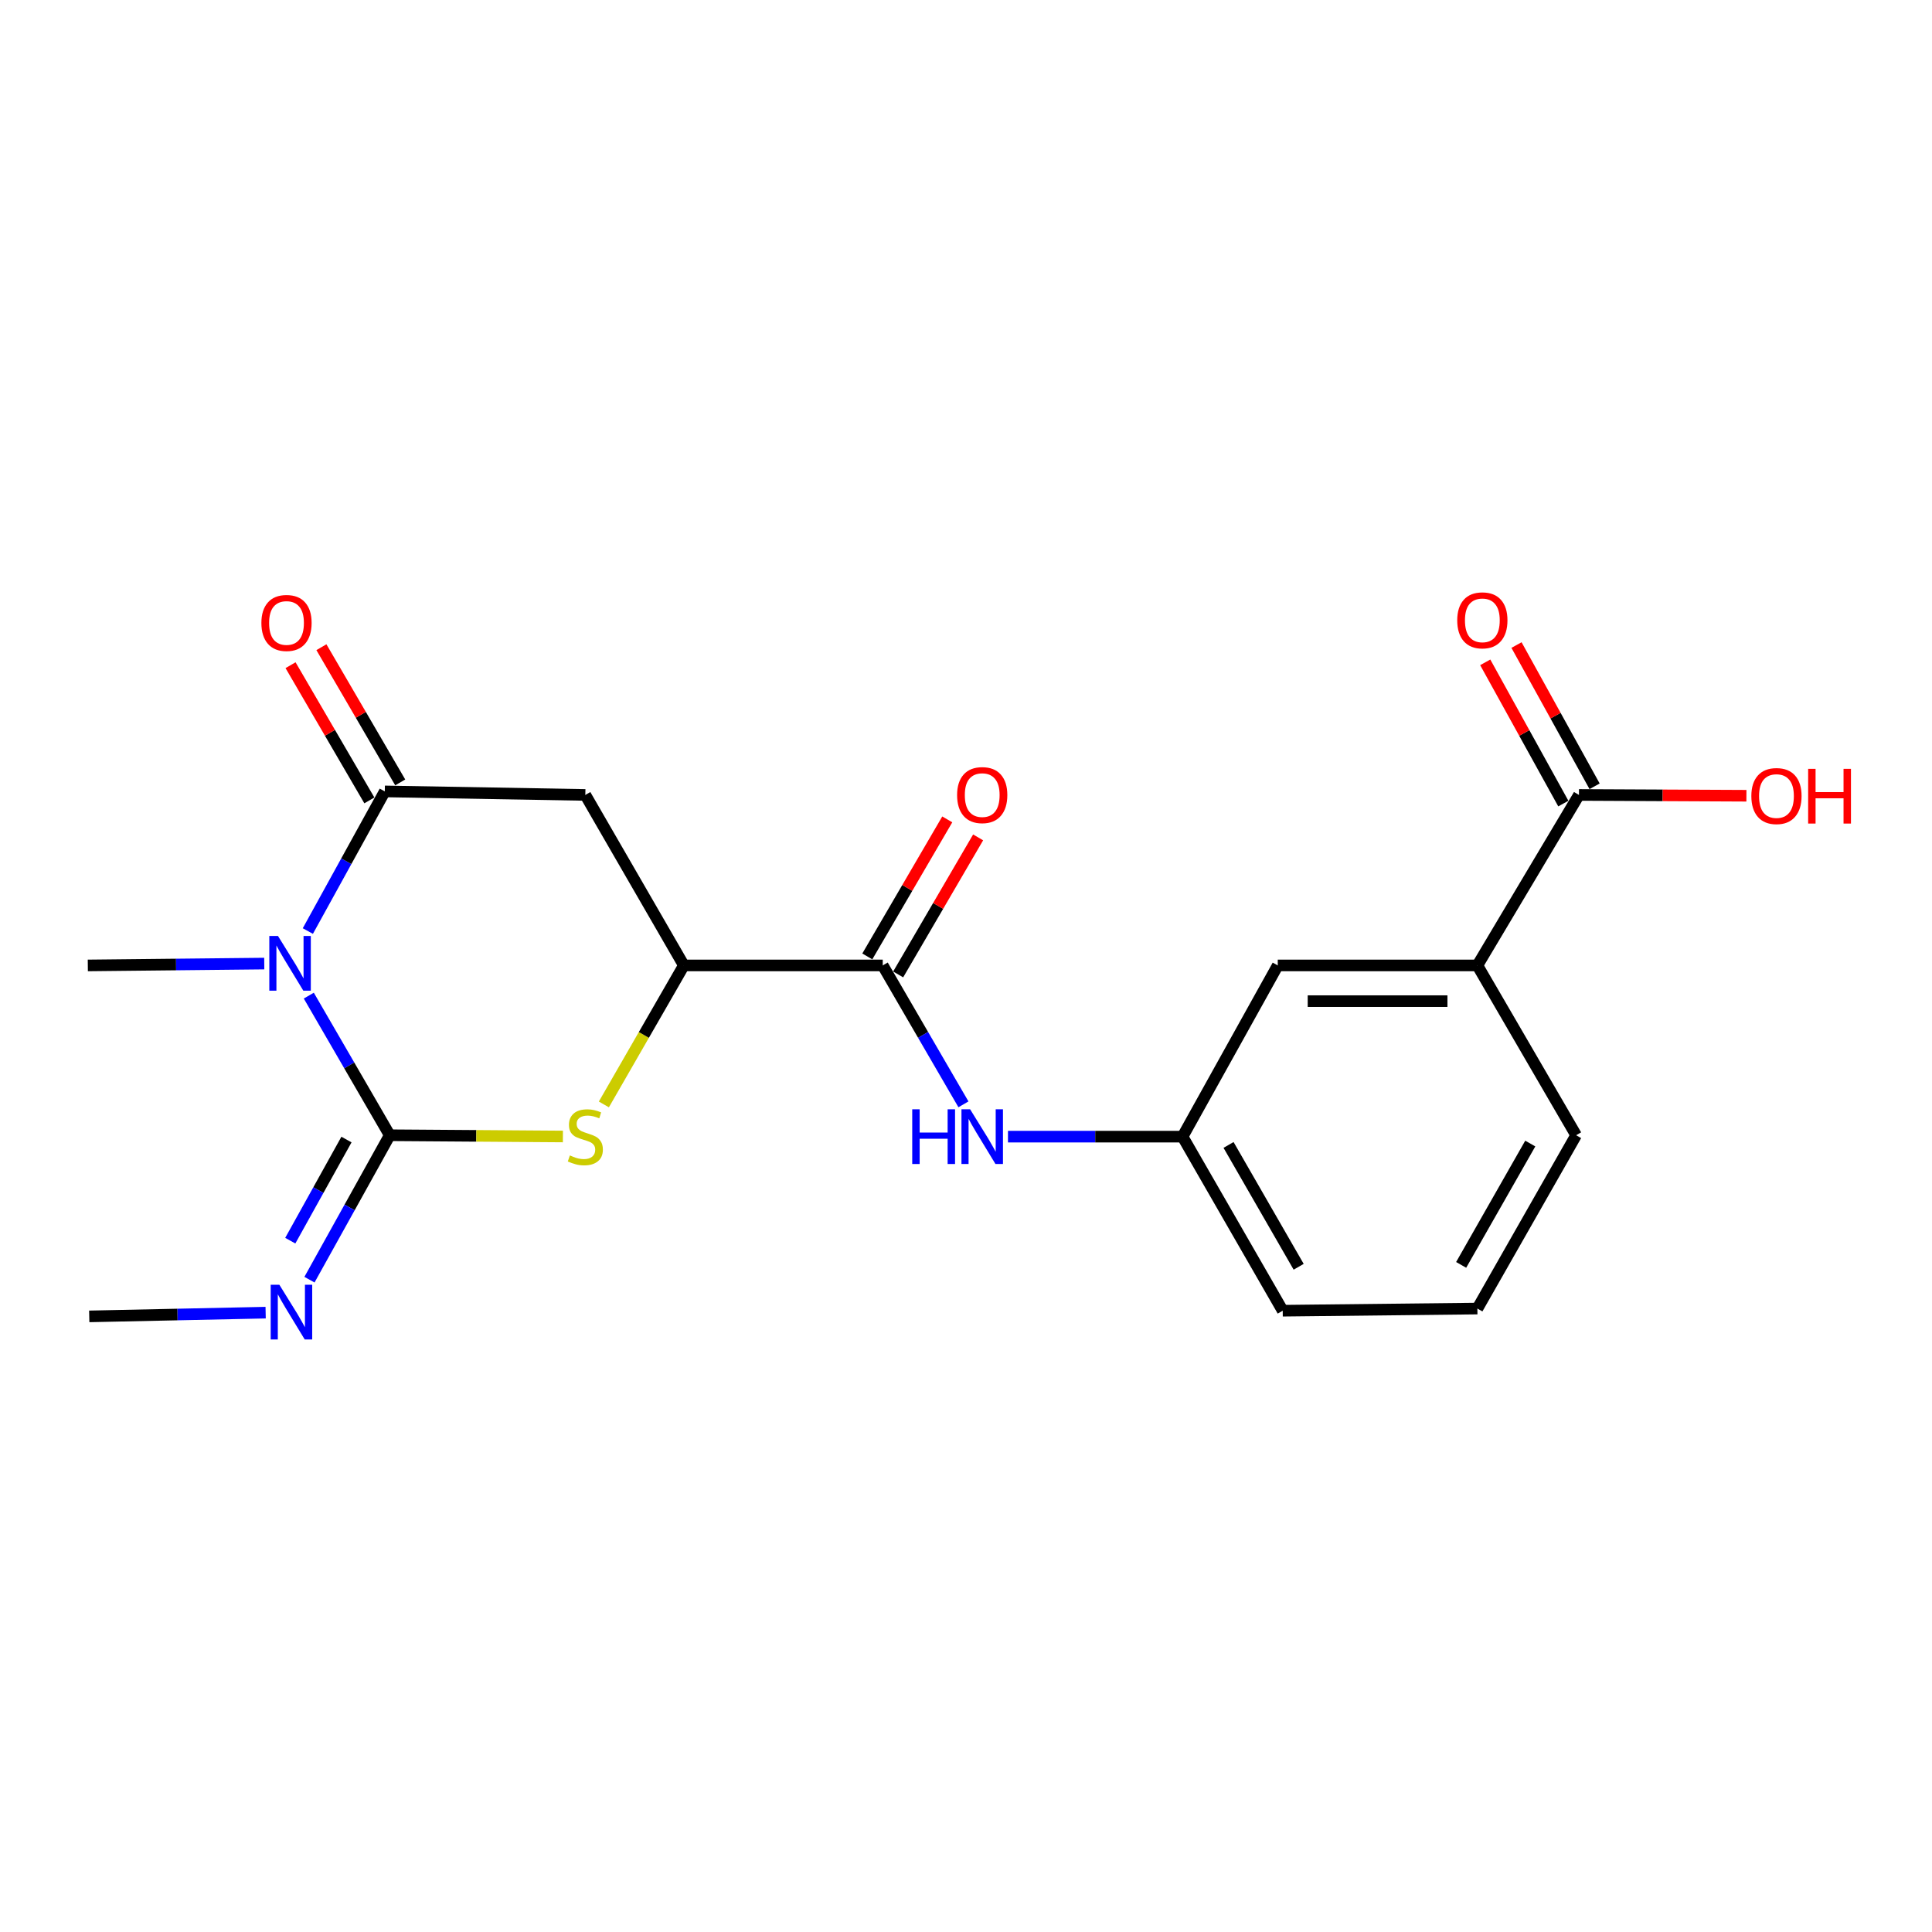 <?xml version='1.0' encoding='iso-8859-1'?>
<svg version='1.1' baseProfile='full'
              xmlns='http://www.w3.org/2000/svg'
                      xmlns:rdkit='http://www.rdkit.org/xml'
                      xmlns:xlink='http://www.w3.org/1999/xlink'
                  xml:space='preserve'
width='1000px' height='1000px' viewBox='0 0 1000 1000'>
<!-- END OF HEADER -->
<rect style='opacity:1.0;fill:#FFFFFF;stroke:none' width='1000' height='1000' x='0' y='0'> </rect>
<path class='bond-0' d='M 159.835,515.335 L 180.78,551.467' style='fill:none;fill-rule:evenodd;stroke:#0000FF;stroke-width:6px;stroke-linecap:butt;stroke-linejoin:miter;stroke-opacity:1' />
<path class='bond-0' d='M 180.78,551.467 L 201.726,587.598' style='fill:none;fill-rule:evenodd;stroke:#000000;stroke-width:6px;stroke-linecap:butt;stroke-linejoin:miter;stroke-opacity:1' />
<path class='bond-1' d='M 159.338,481.904 L 179.253,445.767' style='fill:none;fill-rule:evenodd;stroke:#0000FF;stroke-width:6px;stroke-linecap:butt;stroke-linejoin:miter;stroke-opacity:1' />
<path class='bond-1' d='M 179.253,445.767 L 199.168,409.63' style='fill:none;fill-rule:evenodd;stroke:#000000;stroke-width:6px;stroke-linecap:butt;stroke-linejoin:miter;stroke-opacity:1' />
<path class='bond-15' d='M 136.778,498.744 L 91.116,499.223' style='fill:none;fill-rule:evenodd;stroke:#0000FF;stroke-width:6px;stroke-linecap:butt;stroke-linejoin:miter;stroke-opacity:1' />
<path class='bond-15' d='M 91.116,499.223 L 45.455,499.703' style='fill:none;fill-rule:evenodd;stroke:#000000;stroke-width:6px;stroke-linecap:butt;stroke-linejoin:miter;stroke-opacity:1' />
<path class='bond-2' d='M 201.726,587.598 L 246.54,587.921' style='fill:none;fill-rule:evenodd;stroke:#000000;stroke-width:6px;stroke-linecap:butt;stroke-linejoin:miter;stroke-opacity:1' />
<path class='bond-2' d='M 246.54,587.921 L 291.354,588.243' style='fill:none;fill-rule:evenodd;stroke:#CCCC00;stroke-width:6px;stroke-linecap:butt;stroke-linejoin:miter;stroke-opacity:1' />
<path class='bond-8' d='M 201.726,587.598 L 180.952,624.98' style='fill:none;fill-rule:evenodd;stroke:#000000;stroke-width:6px;stroke-linecap:butt;stroke-linejoin:miter;stroke-opacity:1' />
<path class='bond-8' d='M 180.952,624.98 L 160.178,662.361' style='fill:none;fill-rule:evenodd;stroke:#0000FF;stroke-width:6px;stroke-linecap:butt;stroke-linejoin:miter;stroke-opacity:1' />
<path class='bond-8' d='M 179.331,589.83 L 164.789,615.997' style='fill:none;fill-rule:evenodd;stroke:#000000;stroke-width:6px;stroke-linecap:butt;stroke-linejoin:miter;stroke-opacity:1' />
<path class='bond-8' d='M 164.789,615.997 L 150.247,642.165' style='fill:none;fill-rule:evenodd;stroke:#0000FF;stroke-width:6px;stroke-linecap:butt;stroke-linejoin:miter;stroke-opacity:1' />
<path class='bond-3' d='M 199.168,409.63 L 302.965,411.459' style='fill:none;fill-rule:evenodd;stroke:#000000;stroke-width:6px;stroke-linecap:butt;stroke-linejoin:miter;stroke-opacity:1' />
<path class='bond-10' d='M 207.155,404.974 L 186.758,369.983' style='fill:none;fill-rule:evenodd;stroke:#000000;stroke-width:6px;stroke-linecap:butt;stroke-linejoin:miter;stroke-opacity:1' />
<path class='bond-10' d='M 186.758,369.983 L 166.36,334.991' style='fill:none;fill-rule:evenodd;stroke:#FF0000;stroke-width:6px;stroke-linecap:butt;stroke-linejoin:miter;stroke-opacity:1' />
<path class='bond-10' d='M 191.18,414.286 L 170.783,379.295' style='fill:none;fill-rule:evenodd;stroke:#000000;stroke-width:6px;stroke-linecap:butt;stroke-linejoin:miter;stroke-opacity:1' />
<path class='bond-10' d='M 170.783,379.295 L 150.385,344.303' style='fill:none;fill-rule:evenodd;stroke:#FF0000;stroke-width:6px;stroke-linecap:butt;stroke-linejoin:miter;stroke-opacity:1' />
<path class='bond-21' d='M 312.561,571.651 L 333.26,535.677' style='fill:none;fill-rule:evenodd;stroke:#CCCC00;stroke-width:6px;stroke-linecap:butt;stroke-linejoin:miter;stroke-opacity:1' />
<path class='bond-21' d='M 333.26,535.677 L 353.96,499.703' style='fill:none;fill-rule:evenodd;stroke:#000000;stroke-width:6px;stroke-linecap:butt;stroke-linejoin:miter;stroke-opacity:1' />
<path class='bond-4' d='M 302.965,411.459 L 353.96,499.703' style='fill:none;fill-rule:evenodd;stroke:#000000;stroke-width:6px;stroke-linecap:butt;stroke-linejoin:miter;stroke-opacity:1' />
<path class='bond-5' d='M 353.96,499.703 L 456.904,499.703' style='fill:none;fill-rule:evenodd;stroke:#000000;stroke-width:6px;stroke-linecap:butt;stroke-linejoin:miter;stroke-opacity:1' />
<path class='bond-6' d='M 456.904,499.703 L 477.791,535.654' style='fill:none;fill-rule:evenodd;stroke:#000000;stroke-width:6px;stroke-linecap:butt;stroke-linejoin:miter;stroke-opacity:1' />
<path class='bond-6' d='M 477.791,535.654 L 498.677,571.605' style='fill:none;fill-rule:evenodd;stroke:#0000FF;stroke-width:6px;stroke-linecap:butt;stroke-linejoin:miter;stroke-opacity:1' />
<path class='bond-13' d='M 464.89,504.362 L 485.583,468.897' style='fill:none;fill-rule:evenodd;stroke:#000000;stroke-width:6px;stroke-linecap:butt;stroke-linejoin:miter;stroke-opacity:1' />
<path class='bond-13' d='M 485.583,468.897 L 506.276,433.432' style='fill:none;fill-rule:evenodd;stroke:#FF0000;stroke-width:6px;stroke-linecap:butt;stroke-linejoin:miter;stroke-opacity:1' />
<path class='bond-13' d='M 448.919,495.043 L 469.612,459.579' style='fill:none;fill-rule:evenodd;stroke:#000000;stroke-width:6px;stroke-linecap:butt;stroke-linejoin:miter;stroke-opacity:1' />
<path class='bond-13' d='M 469.612,459.579 L 490.304,424.114' style='fill:none;fill-rule:evenodd;stroke:#FF0000;stroke-width:6px;stroke-linecap:butt;stroke-linejoin:miter;stroke-opacity:1' />
<path class='bond-11' d='M 521.725,588.327 L 566.906,588.327' style='fill:none;fill-rule:evenodd;stroke:#0000FF;stroke-width:6px;stroke-linecap:butt;stroke-linejoin:miter;stroke-opacity:1' />
<path class='bond-11' d='M 566.906,588.327 L 612.087,588.327' style='fill:none;fill-rule:evenodd;stroke:#000000;stroke-width:6px;stroke-linecap:butt;stroke-linejoin:miter;stroke-opacity:1' />
<path class='bond-7' d='M 817.267,411.459 L 764.691,499.703' style='fill:none;fill-rule:evenodd;stroke:#000000;stroke-width:6px;stroke-linecap:butt;stroke-linejoin:miter;stroke-opacity:1' />
<path class='bond-14' d='M 825.359,406.985 L 805.149,370.431' style='fill:none;fill-rule:evenodd;stroke:#000000;stroke-width:6px;stroke-linecap:butt;stroke-linejoin:miter;stroke-opacity:1' />
<path class='bond-14' d='M 805.149,370.431 L 784.939,333.876' style='fill:none;fill-rule:evenodd;stroke:#FF0000;stroke-width:6px;stroke-linecap:butt;stroke-linejoin:miter;stroke-opacity:1' />
<path class='bond-14' d='M 809.176,415.932 L 788.966,379.378' style='fill:none;fill-rule:evenodd;stroke:#000000;stroke-width:6px;stroke-linecap:butt;stroke-linejoin:miter;stroke-opacity:1' />
<path class='bond-14' d='M 788.966,379.378 L 768.756,342.823' style='fill:none;fill-rule:evenodd;stroke:#FF0000;stroke-width:6px;stroke-linecap:butt;stroke-linejoin:miter;stroke-opacity:1' />
<path class='bond-16' d='M 817.267,411.459 L 860.602,411.668' style='fill:none;fill-rule:evenodd;stroke:#000000;stroke-width:6px;stroke-linecap:butt;stroke-linejoin:miter;stroke-opacity:1' />
<path class='bond-16' d='M 860.602,411.668 L 903.937,411.877' style='fill:none;fill-rule:evenodd;stroke:#FF0000;stroke-width:6px;stroke-linecap:butt;stroke-linejoin:miter;stroke-opacity:1' />
<path class='bond-19' d='M 137.497,679.423 L 91.846,680.391' style='fill:none;fill-rule:evenodd;stroke:#0000FF;stroke-width:6px;stroke-linecap:butt;stroke-linejoin:miter;stroke-opacity:1' />
<path class='bond-19' d='M 91.846,680.391 L 46.194,681.358' style='fill:none;fill-rule:evenodd;stroke:#000000;stroke-width:6px;stroke-linecap:butt;stroke-linejoin:miter;stroke-opacity:1' />
<path class='bond-9' d='M 764.691,499.703 L 661.366,499.703' style='fill:none;fill-rule:evenodd;stroke:#000000;stroke-width:6px;stroke-linecap:butt;stroke-linejoin:miter;stroke-opacity:1' />
<path class='bond-9' d='M 749.192,518.194 L 676.865,518.194' style='fill:none;fill-rule:evenodd;stroke:#000000;stroke-width:6px;stroke-linecap:butt;stroke-linejoin:miter;stroke-opacity:1' />
<path class='bond-22' d='M 764.691,499.703 L 815.798,587.598' style='fill:none;fill-rule:evenodd;stroke:#000000;stroke-width:6px;stroke-linecap:butt;stroke-linejoin:miter;stroke-opacity:1' />
<path class='bond-12' d='M 612.087,588.327 L 661.366,499.703' style='fill:none;fill-rule:evenodd;stroke:#000000;stroke-width:6px;stroke-linecap:butt;stroke-linejoin:miter;stroke-opacity:1' />
<path class='bond-20' d='M 612.087,588.327 L 663.934,678.42' style='fill:none;fill-rule:evenodd;stroke:#000000;stroke-width:6px;stroke-linecap:butt;stroke-linejoin:miter;stroke-opacity:1' />
<path class='bond-20' d='M 635.891,592.618 L 672.184,655.683' style='fill:none;fill-rule:evenodd;stroke:#000000;stroke-width:6px;stroke-linecap:butt;stroke-linejoin:miter;stroke-opacity:1' />
<path class='bond-17' d='M 815.798,587.598 L 764.691,677.311' style='fill:none;fill-rule:evenodd;stroke:#000000;stroke-width:6px;stroke-linecap:butt;stroke-linejoin:miter;stroke-opacity:1' />
<path class='bond-17' d='M 792.065,591.902 L 756.29,654.701' style='fill:none;fill-rule:evenodd;stroke:#000000;stroke-width:6px;stroke-linecap:butt;stroke-linejoin:miter;stroke-opacity:1' />
<path class='bond-18' d='M 764.691,677.311 L 663.934,678.42' style='fill:none;fill-rule:evenodd;stroke:#000000;stroke-width:6px;stroke-linecap:butt;stroke-linejoin:miter;stroke-opacity:1' />
<path  class='atom-0' d='M 143.875 484.444
L 153.155 499.444
Q 154.075 500.924, 155.555 503.604
Q 157.035 506.284, 157.115 506.444
L 157.115 484.444
L 160.875 484.444
L 160.875 512.764
L 156.995 512.764
L 147.035 496.364
Q 145.875 494.444, 144.635 492.244
Q 143.435 490.044, 143.075 489.364
L 143.075 512.764
L 139.395 512.764
L 139.395 484.444
L 143.875 484.444
' fill='#0000FF'/>
<path  class='atom-3' d='M 294.965 598.047
Q 295.285 598.167, 296.605 598.727
Q 297.925 599.287, 299.365 599.647
Q 300.845 599.967, 302.285 599.967
Q 304.965 599.967, 306.525 598.687
Q 308.085 597.367, 308.085 595.087
Q 308.085 593.527, 307.285 592.567
Q 306.525 591.607, 305.325 591.087
Q 304.125 590.567, 302.125 589.967
Q 299.605 589.207, 298.085 588.487
Q 296.605 587.767, 295.525 586.247
Q 294.485 584.727, 294.485 582.167
Q 294.485 578.607, 296.885 576.407
Q 299.325 574.207, 304.125 574.207
Q 307.405 574.207, 311.125 575.767
L 310.205 578.847
Q 306.805 577.447, 304.245 577.447
Q 301.485 577.447, 299.965 578.607
Q 298.445 579.727, 298.485 581.687
Q 298.485 583.207, 299.245 584.127
Q 300.045 585.047, 301.165 585.567
Q 302.325 586.087, 304.245 586.687
Q 306.805 587.487, 308.325 588.287
Q 309.845 589.087, 310.925 590.727
Q 312.045 592.327, 312.045 595.087
Q 312.045 599.007, 309.405 601.127
Q 306.805 603.207, 302.445 603.207
Q 299.925 603.207, 298.005 602.647
Q 296.125 602.127, 293.885 601.207
L 294.965 598.047
' fill='#CCCC00'/>
<path  class='atom-7' d='M 472.172 574.167
L 476.012 574.167
L 476.012 586.207
L 490.492 586.207
L 490.492 574.167
L 494.332 574.167
L 494.332 602.487
L 490.492 602.487
L 490.492 589.407
L 476.012 589.407
L 476.012 602.487
L 472.172 602.487
L 472.172 574.167
' fill='#0000FF'/>
<path  class='atom-7' d='M 502.132 574.167
L 511.412 589.167
Q 512.332 590.647, 513.812 593.327
Q 515.292 596.007, 515.372 596.167
L 515.372 574.167
L 519.132 574.167
L 519.132 602.487
L 515.252 602.487
L 505.292 586.087
Q 504.132 584.167, 502.892 581.967
Q 501.692 579.767, 501.332 579.087
L 501.332 602.487
L 497.652 602.487
L 497.652 574.167
L 502.132 574.167
' fill='#0000FF'/>
<path  class='atom-9' d='M 144.594 664.98
L 153.874 679.98
Q 154.794 681.46, 156.274 684.14
Q 157.754 686.82, 157.834 686.98
L 157.834 664.98
L 161.594 664.98
L 161.594 693.3
L 157.714 693.3
L 147.754 676.9
Q 146.594 674.98, 145.354 672.78
Q 144.154 670.58, 143.794 669.9
L 143.794 693.3
L 140.114 693.3
L 140.114 664.98
L 144.594 664.98
' fill='#0000FF'/>
<path  class='atom-11' d='M 135.296 322.442
Q 135.296 315.642, 138.656 311.842
Q 142.016 308.042, 148.296 308.042
Q 154.576 308.042, 157.936 311.842
Q 161.296 315.642, 161.296 322.442
Q 161.296 329.322, 157.896 333.242
Q 154.496 337.122, 148.296 337.122
Q 142.056 337.122, 138.656 333.242
Q 135.296 329.362, 135.296 322.442
M 148.296 333.922
Q 152.616 333.922, 154.936 331.042
Q 157.296 328.122, 157.296 322.442
Q 157.296 316.882, 154.936 314.082
Q 152.616 311.242, 148.296 311.242
Q 143.976 311.242, 141.616 314.042
Q 139.296 316.842, 139.296 322.442
Q 139.296 328.162, 141.616 331.042
Q 143.976 333.922, 148.296 333.922
' fill='#FF0000'/>
<path  class='atom-14' d='M 495.392 411.539
Q 495.392 404.739, 498.752 400.939
Q 502.112 397.139, 508.392 397.139
Q 514.672 397.139, 518.032 400.939
Q 521.392 404.739, 521.392 411.539
Q 521.392 418.419, 517.992 422.339
Q 514.592 426.219, 508.392 426.219
Q 502.152 426.219, 498.752 422.339
Q 495.392 418.459, 495.392 411.539
M 508.392 423.019
Q 512.712 423.019, 515.032 420.139
Q 517.392 417.219, 517.392 411.539
Q 517.392 405.979, 515.032 403.179
Q 512.712 400.339, 508.392 400.339
Q 504.072 400.339, 501.712 403.139
Q 499.392 405.939, 499.392 411.539
Q 499.392 417.259, 501.712 420.139
Q 504.072 423.019, 508.392 423.019
' fill='#FF0000'/>
<path  class='atom-15' d='M 754.259 321.086
Q 754.259 314.286, 757.619 310.486
Q 760.979 306.686, 767.259 306.686
Q 773.539 306.686, 776.899 310.486
Q 780.259 314.286, 780.259 321.086
Q 780.259 327.966, 776.859 331.886
Q 773.459 335.766, 767.259 335.766
Q 761.019 335.766, 757.619 331.886
Q 754.259 328.006, 754.259 321.086
M 767.259 332.566
Q 771.579 332.566, 773.899 329.686
Q 776.259 326.766, 776.259 321.086
Q 776.259 315.526, 773.899 312.726
Q 771.579 309.886, 767.259 309.886
Q 762.939 309.886, 760.579 312.686
Q 758.259 315.486, 758.259 321.086
Q 758.259 326.806, 760.579 329.686
Q 762.939 332.566, 767.259 332.566
' fill='#FF0000'/>
<path  class='atom-17' d='M 906.493 412.032
Q 906.493 405.232, 909.853 401.432
Q 913.213 397.632, 919.493 397.632
Q 925.773 397.632, 929.133 401.432
Q 932.493 405.232, 932.493 412.032
Q 932.493 418.912, 929.093 422.832
Q 925.693 426.712, 919.493 426.712
Q 913.253 426.712, 909.853 422.832
Q 906.493 418.952, 906.493 412.032
M 919.493 423.512
Q 923.813 423.512, 926.133 420.632
Q 928.493 417.712, 928.493 412.032
Q 928.493 406.472, 926.133 403.672
Q 923.813 400.832, 919.493 400.832
Q 915.173 400.832, 912.813 403.632
Q 910.493 406.432, 910.493 412.032
Q 910.493 417.752, 912.813 420.632
Q 915.173 423.512, 919.493 423.512
' fill='#FF0000'/>
<path  class='atom-17' d='M 935.893 397.952
L 939.733 397.952
L 939.733 409.992
L 954.213 409.992
L 954.213 397.952
L 958.053 397.952
L 958.053 426.272
L 954.213 426.272
L 954.213 413.192
L 939.733 413.192
L 939.733 426.272
L 935.893 426.272
L 935.893 397.952
' fill='#FF0000'/>
</svg>
